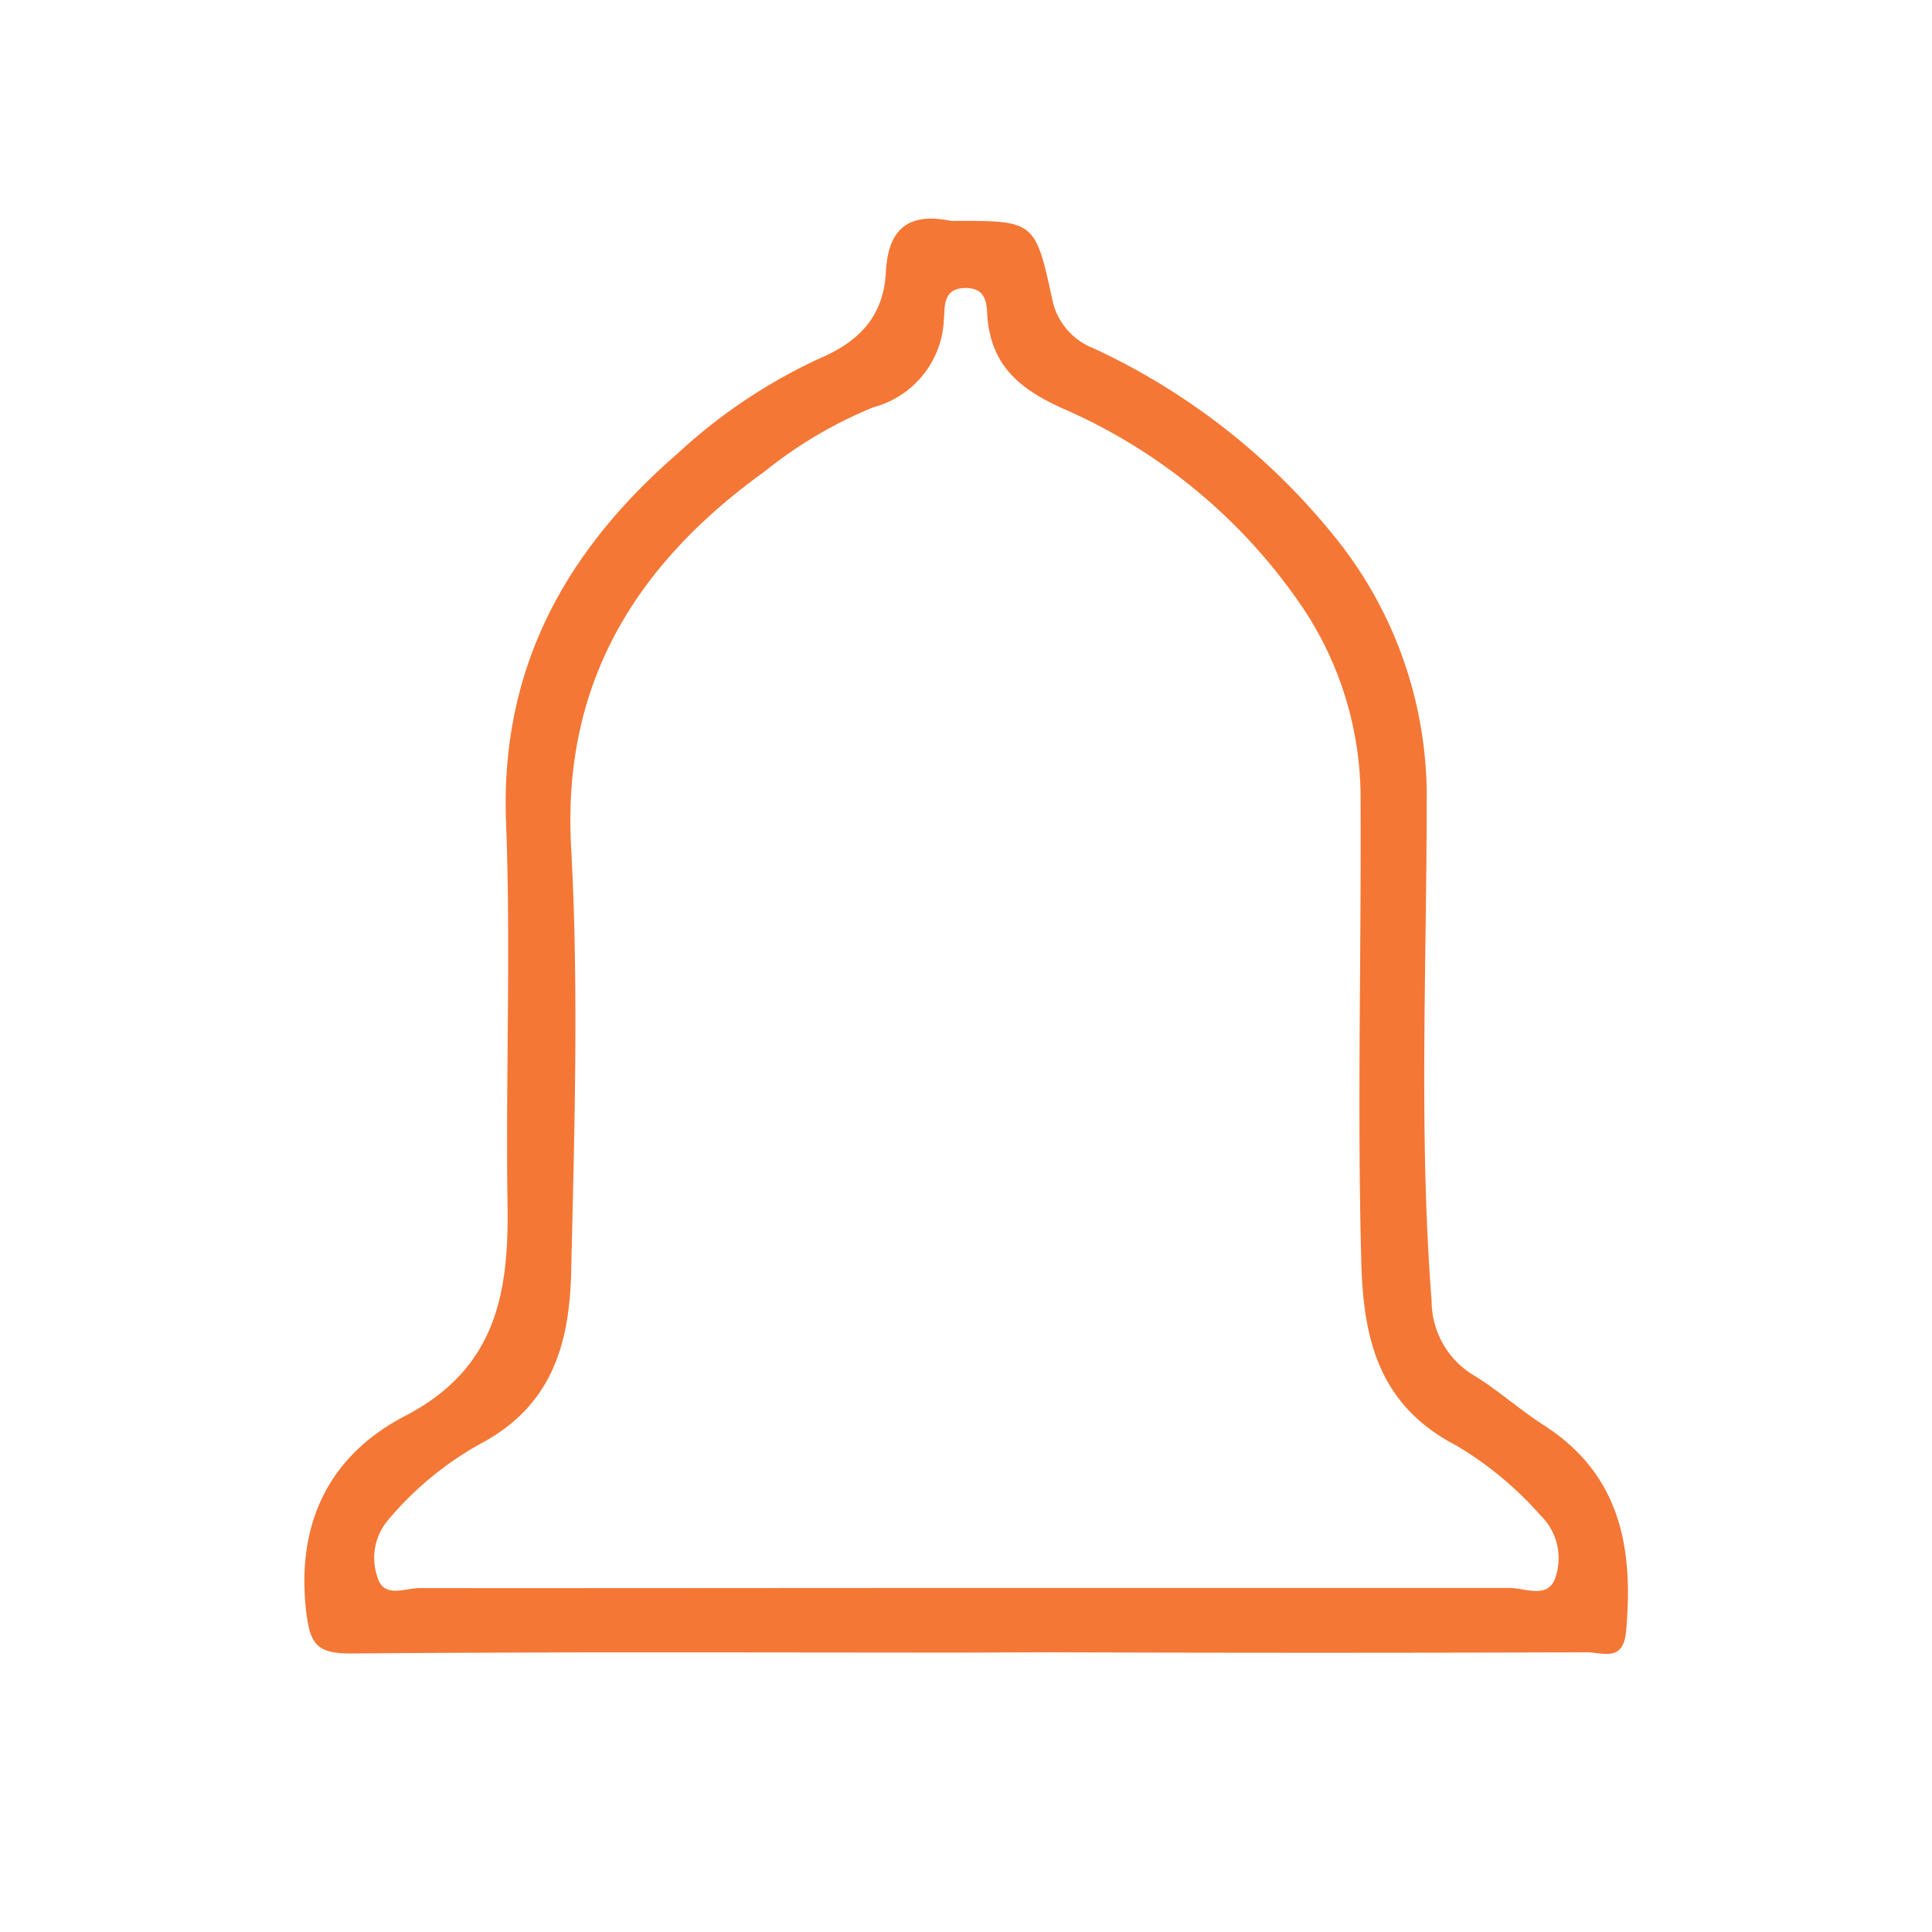<svg id="Layer_1" data-name="Layer 1" xmlns="http://www.w3.org/2000/svg" viewBox="0 0 130 130"><defs><style>.cls-1{fill:#f47735;}</style></defs><title>icon-xl-alertas-cartrack</title><g id="_Group_" data-name="&lt;Group&gt;"><path id="_Compound_Path_" data-name="&lt;Compound Path&gt;" class="cls-1" d="M64.73,111.2c-13.71,0-27.43-.06-41.14.06-2.34,0-2.73-.67-3-2.92-.66-6,1.68-10.47,6.66-13.06,6.14-3.18,7-8.27,6.9-14.24-.13-8.58.23-17.17-.1-25.74-.39-10.35,4-18.23,11.53-24.77a36.69,36.69,0,0,1,9.54-6.4c2.76-1.17,4.34-2.9,4.49-5.84s1.56-4,4.36-3.43a1.41,1.41,0,0,0,.29,0c5.29,0,5.4,0,6.52,5.17a4.5,4.5,0,0,0,2.81,3.41A45.23,45.23,0,0,1,89.77,36.07,27.76,27.76,0,0,1,96,53.84c0,11.23-.54,22.48.33,33.71a5.85,5.85,0,0,0,2.95,5.06c1.6,1,3,2.26,4.57,3.27,5.21,3.33,6.08,8.31,5.56,13.93-.19,2.05-1.61,1.37-2.6,1.37q-18.06.06-36.11,0Zm.19-4.35c12.23,0,24.46,0,36.69,0,1,0,2.62.8,3.07-.77a4,4,0,0,0-1-4.09A23.68,23.68,0,0,0,98,97.27c-5.12-2.65-6.26-7-6.4-12.29-.28-10.35,0-20.69-.05-31A23.08,23.08,0,0,0,87.8,41.1,37.54,37.54,0,0,0,71.45,27.46c-2.87-1.31-4.68-2.84-5-6-.07-.78.07-2.1-1.5-2.08s-1.35,1.35-1.44,2.13a6.38,6.38,0,0,1-4.73,5.89,29.28,29.28,0,0,0-7.35,4.34c-8.63,6.22-13.62,14.2-13,25.28.52,9.54.22,19.11,0,28.67-.13,4.95-1.41,9-6.18,11.5a22.16,22.16,0,0,0-6.12,5.07,3.94,3.94,0,0,0-.72,3.9c.43,1.41,1.87.69,2.83.7C40.46,106.87,52.69,106.85,64.92,106.85Z"/></g></svg>